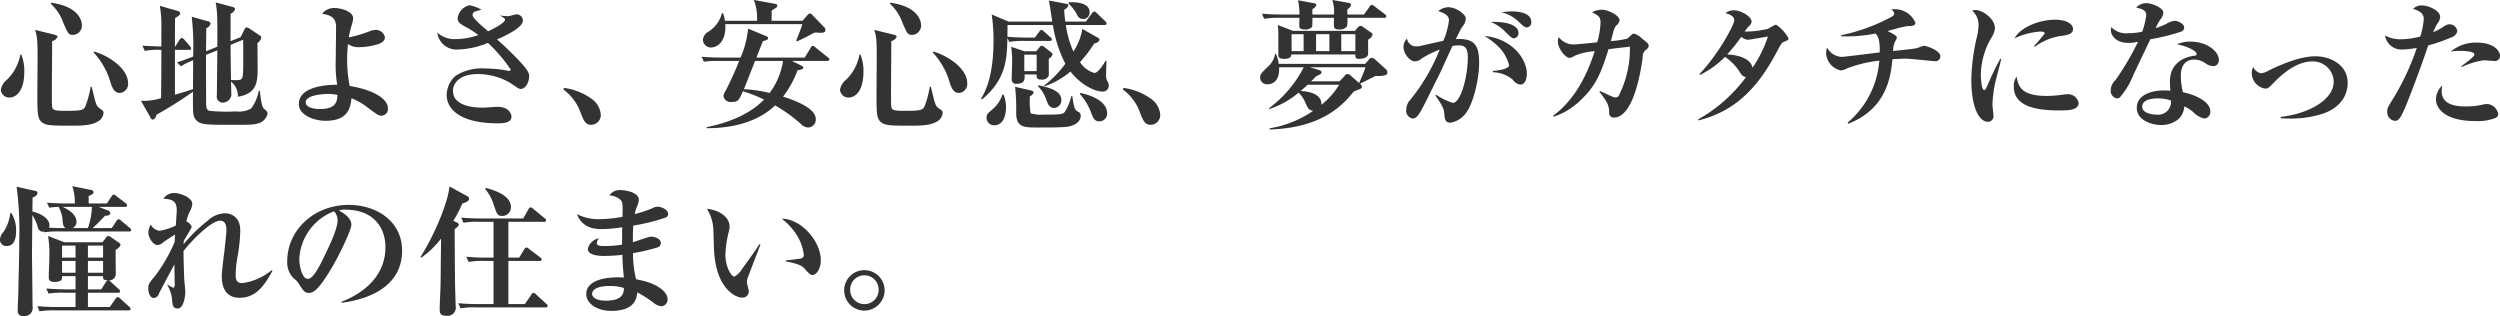 <svg height="54.22" viewBox="0 0 429 54.22" width="429" xmlns="http://www.w3.org/2000/svg"><path d="m1275.31 1146.61c0-.24 0-3.17-5.28-3.89l-.07.17a7.987 7.987 0 0 1 2.16 3.29c.82 1.85.89 2.06 1.66 2.06a1.612 1.612 0 0 0 1.53-1.63zm7.92 9.94c0-2.6-3.43-4.78-5.81-5.45l-.12.14a12.674 12.674 0 0 1 2.93 5.21c.48 1.56 1.06 1.75 1.61 1.75a1.543 1.543 0 0 0 1.39-1.65zm-4.22 5.11c0-.36-.07-.41-.63-.79-.62-.46-.64-.6-1.39-3.72h-.19a15.56 15.56 0 0 1 -.94 3.43c-.31.57-.67.69-3.48.69-.69 0-1.82 0-2.06-.36-.17-.26-.17-.55-.17-3.12 0-1.22.05-7.15.05-8.49a1.249 1.249 0 0 0 .91-.72c0-.17-.07-.27-.55-.39l-3.29-.81c.34 1.1.43 1.63.43 4.65 0 .87-.04 5.12-.04 6.08 0 3.6 0 4.53.84 5.16.67.5 1.56.55 4.84.55 1.59 0 3.44 0 4.56-.65a1.865 1.865 0 0 0 1.11-1.51zm-13.59-7.13a7.435 7.435 0 0 0 -.53-2.95l-.16.05a7.9 7.9 0 0 1 -2.26 4.27 2.9 2.9 0 0 0 -1.08 1.77 1.458 1.458 0 0 0 1.46 1.32c1.13 0 2.57-1.03 2.57-4.46zm41.76 7.18a1.214 1.214 0 0 0 -.55-.72c-.29-.29-.5-.46-.79-3.15h-.19a7.282 7.282 0 0 1 -1.32 3.05 4.535 4.535 0 0 1 -2.64.48 29.634 29.634 0 0 1 -4.47-.1c-.6-.14-.6-.72-.6-1.75 0-.98-.02-5.52-.02-6.29v-1.56l1.94-.79c0 1.23-.07 6.58-.07 7.68a1.034 1.034 0 0 0 .96 1.3 1.483 1.483 0 0 0 1.51-1.71c0-.07-.04-1.7-.04-1.89a3.12 3.12 0 0 1 1.17 2.59c3.39-.53 3.39-2.74 3.39-5.09 0-.65-.03-3.53-.03-4.13a1.538 1.538 0 0 0 .65-.88.494.494 0 0 0 -.29-.44l-1.68-1.12a1.08 1.08 0 0 0 -.55-.24.574.574 0 0 0 -.38.4l-.65 1.28-1.73.69c.02-.74.02-4.05.02-4.73a1.2 1.2 0 0 0 .77-.79c0-.21-.19-.29-.62-.41l-2.71-.72c.31 1.59.31 3.36.28 7.59l-1.94.79c.02-.84.05-3.79.05-3.96a1.206 1.206 0 0 0 .74-.79.635.635 0 0 0 -.6-.43l-2.64-.75a44.8 44.8 0 0 1 .24 6.84c-1.44.55-1.75.67-2.78.99l.69.67a11.916 11.916 0 0 1 2.09-1.03c0 1.03 0 1.41-.02 4.96-1.78.58-2.57.8-3.1.94v-7.68h2.43a.312.312 0 0 0 .36-.22.839.839 0 0 0 -.22-.43l-.98-1.13a.65.65 0 0 0 -.44-.26.534.534 0 0 0 -.36.31l-.74 1.15h-.05c0-1.08 0-4.05.03-4.89.72-.41.86-.58.86-.79 0-.27-.19-.36-.55-.46l-2.93-.84a20.132 20.132 0 0 1 .26 3.79v3.19c-.69-.02-2.69-.09-3.26-.14l.41.89a13.436 13.436 0 0 1 2.85-.17q0 4.14-.05 8.28a9.889 9.889 0 0 1 -3.45.46l1.61 2.83a.618.618 0 0 0 .43.41.944.944 0 0 0 .6-.84 69.649 69.649 0 0 0 6.29-3.96c-.03 3.69-.03 4.1.45 4.75.72.93 1.73.93 6.17.93 2.86 0 3.72 0 4.42-.21a2.268 2.268 0 0 0 1.77-1.75zm-4.2-12.65c0 1.05.05 5.28-.04 5.95-.12 1.03-.32 1.03-2.04.98-.03-.86-.08-5.08-.08-6.04zm24.82 11.66c0-1.13-1.66-2.9-6.55-3.72a23.5 23.5 0 0 1 -.43-4.56c0-1.05.07-1.89.14-2.64a3.07 3.07 0 0 0 1.8.55 12.142 12.142 0 0 0 3.07-.43c.27-.07 1.47-.38 1.47-1.27a1.578 1.578 0 0 0 -1.61-1.27 2.946 2.946 0 0 0 -1.08.26 21.806 21.806 0 0 1 -3.51 1.03 19.552 19.552 0 0 1 .46-1.99 4.6 4.6 0 0 0 .29-1.29c0-1.18-2.09-1.76-3.17-1.76a2.577 2.577 0 0 0 -2.16.99c2.4.29 2.4 1.49 2.4 2.59 0 .29-.05 4.27-.05 5.09a22 22 0 0 0 .24 4.49c-2.73 0-6.58.62-6.58 3.31 0 1.97 2.72 2.88 4.57 2.88 3.45 0 4.27-1.71 4.46-3.87a10.79 10.79 0 0 1 2.62 1.47c1.7 1.27 2.01 1.53 2.56 1.53a1.164 1.164 0 0 0 1.06-1.39zm-8.64-2.18c-.05 1.27-.36 2.42-3 2.42-1.15 0-2.45-.29-2.45-1.15 0-1.37 3.53-1.44 3.82-1.44a7.822 7.822 0 0 1 1.63.17zm32.9-3.27a1.4 1.4 0 0 0 -.21-.69c-.43-.94-2.69-3.12-3.91-4.3-.2-.19-1.18-1.08-1.4-1.27 1.13-.5 4.44-1.94 4.44-3.24a1.084 1.084 0 0 0 -1.08-1.06c-.21 0-1.24.32-1.46.32a12.336 12.336 0 0 1 -1.32-.12l-.02.04c.74.41.81.53.81.68 0 .43-1.39 1.29-2.9 1.99-1.54-1.32-2.67-2.31-2.67-2.83a.637.637 0 0 1 .36-.53c.15-.1.99-.27 1.16-.34a6.313 6.313 0 0 0 -2.04-.77 2.613 2.613 0 0 0 -2.04 2.24c0 .55.24.86 1.22 1.39a15.13 15.13 0 0 1 2.33 1.49 11.971 11.971 0 0 1 -3.94.69 4.314 4.314 0 0 1 -3.1-1.13 3.316 3.316 0 0 0 3.63 2.91 14.358 14.358 0 0 0 5.06-1.13 26.966 26.966 0 0 1 3.92 4.58.29.29 0 0 1 -.34.22.836.836 0 0 1 -.29-.05 20.721 20.721 0 0 0 -3.81-.36 8.36 8.36 0 0 0 -5.02 1.25 4.46 4.46 0 0 0 -1.54 3.34c0 1.68 1.32 4.82 8.81 4.82.7 0 2.31 0 2.31-1.15 0-.24-.24-1.68-2.43-1.68-.33 0-2.04.14-2.42.14-.91 0-5.19 0-5.19-2.9 0-1.06.87-2.86 4.25-2.86a10.967 10.967 0 0 1 5.57 1.51c1.37.94 1.51 1.04 1.85 1.04.72 0 1.41-1.06 1.41-2.24zm12.29 6.72a3.655 3.655 0 0 0 -1.58-2.78 10.32 10.32 0 0 0 -4.73-1.87l-.12.26a8.368 8.368 0 0 1 2.95 3.96c.55 1.39.82 2.11 1.85 2.11a1.671 1.671 0 0 0 1.63-1.68zm38.55-14.61a.691.691 0 0 0 -.29-.53l-1.99-2.06a.5.5 0 0 0 -.39-.22.4.4 0 0 0 -.33.17l-.94 1.08h-5.3c0-.77.02-1.03 0-1.75.24-.17.64-.41.72-.46a.489.489 0 0 0 .26-.41c0-.09-.05-.21-.38-.29l-3.65-.67a8.68 8.68 0 0 1 .55 3.58h-5.5a6.342 6.342 0 0 0 -.33-1.3h-.2a5.3 5.3 0 0 1 -2.32 3.17 1.763 1.763 0 0 0 -.94 1.37 1.376 1.376 0 0 0 1.39 1.34c.89 0 2.64-.79 2.45-4.01h13.23c-.2.63-.51 1.49-1.06 2.81l.14.15c.89-.41 1.78-.84 2.64-1.32a1.2 1.2 0 0 1 .58-.2c.12 0 .65.05.79.05.36 0 .87 0 .87-.5zm.67 5.06a.515.515 0 0 0 -.27-.36l-2.13-1.7a.87.87 0 0 0 -.46-.27.43.43 0 0 0 -.33.32l-1.04 1.7h-8.28c.36-.96.99-2.54 1.11-2.83.77-.17.89-.31.89-.51a.46.46 0 0 0 -.39-.36l-3.05-1.27a16.1 16.1 0 0 1 -1.29 4.97h-3.27c-1.15 0-2.28-.05-3.41-.14l.39.86a14.607 14.607 0 0 1 2.59-.14h3.46a56.679 56.679 0 0 1 -2.36 5.18 1.593 1.593 0 0 0 -.33.86 1.246 1.246 0 0 0 1.46.99c1.06 0 1.2-.29 1.88-1.83a24.653 24.653 0 0 1 3.62 1.42c-1.46 1.56-4.56 3.7-9.84 4.73v.19c4.66.02 8.93-1.2 11.74-3.91a26.484 26.484 0 0 1 4.46 3.21 1.782 1.782 0 0 0 1.2.58 1.356 1.356 0 0 0 1.32-1.42c0-1.87-3.36-3.16-5.62-3.88a16.57 16.57 0 0 0 2.48-4.52c.62-.09 1-.19 1-.45a.4.4 0 0 0 -.26-.31l-1.68-.84h6.02a.318.318 0 0 0 .39-.27zm-7.95.27a12.267 12.267 0 0 1 -2.3 5.49 24.1 24.1 0 0 0 -4.42-.65c.34-.79.48-1.2 1.92-4.84zm23.69-6.1c0-.24 0-3.17-5.28-3.89l-.07.17a7.987 7.987 0 0 1 2.16 3.29c.82 1.85.89 2.06 1.66 2.06a1.612 1.612 0 0 0 1.53-1.63zm7.92 9.94c0-2.6-3.43-4.78-5.81-5.45l-.12.14a12.674 12.674 0 0 1 2.93 5.21c.48 1.56 1.06 1.75 1.61 1.75a1.543 1.543 0 0 0 1.39-1.65zm-4.22 5.11c0-.36-.07-.41-.63-.79-.62-.46-.64-.6-1.39-3.72h-.19a15.56 15.56 0 0 1 -.94 3.43c-.31.57-.67.69-3.48.69-.69 0-1.82 0-2.06-.36-.17-.26-.17-.55-.17-3.12 0-1.22.05-7.15.05-8.49a1.249 1.249 0 0 0 .91-.72c0-.17-.07-.27-.55-.39l-3.29-.81c.34 1.1.43 1.63.43 4.65 0 .87-.04 5.12-.04 6.08 0 3.6 0 4.53.84 5.16.67.5 1.56.55 4.84.55 1.59 0 3.44 0 4.56-.65a1.865 1.865 0 0 0 1.11-1.51zm-13.59-7.13a7.435 7.435 0 0 0 -.53-2.95l-.16.05a7.9 7.9 0 0 1 -2.26 4.27 2.9 2.9 0 0 0 -1.08 1.77 1.458 1.458 0 0 0 1.46 1.32c1.13 0 2.57-1.03 2.57-4.46zm32.45-2.93a.53.53 0 0 0 -.29-.41l-1.17-.91a.794.794 0 0 0 -.39-.19.53.53 0 0 0 -.4.29l-.56.67h-2.01l-2.28-.77a17.311 17.311 0 0 1 .16 2.71c0 .39-.07 2.31-.07 2.74a.764.764 0 0 0 .94.89c1.39 0 1.32-.99 1.25-1.59h2.09c-.03.68.16.87.74.87a1.238 1.238 0 0 0 1.34-.67c.03-.12-.02-2.45 0-2.91a1.227 1.227 0 0 0 .65-.72zm9.65 5.33a1.555 1.555 0 0 0 -.31-.86 2.265 2.265 0 0 1 -.15-1.06c0-.36.03-1.73.08-2.28l-.2-.02c-.16.33-1.22 2.06-1.89 2.06a4.335 4.335 0 0 1 -2.47-1.85 24.758 24.758 0 0 0 2.47-3.24.991.991 0 0 0 .89-.6.545.545 0 0 0 -.39-.41l-2.57-1.46a9.986 9.986 0 0 1 -1.53 3.89 16.683 16.683 0 0 1 -1.3-4.56h6.63a.3.3 0 0 0 .36-.27.569.569 0 0 0 -.24-.38l-1.47-1.42a.709.709 0 0 0 -.43-.24.561.561 0 0 0 -.36.29l-1.06 1.44h-3.52c-.1-.69-.15-1.2-.2-2.04a1.184 1.184 0 0 0 .72-.74c0-.22-.14-.24-.4-.29l-2.96-.55c.15.5.51 3.05.6 3.62h-7.49l-2.9-1.22a31.272 31.272 0 0 1 .31 4.51c0 2.76-.29 6.98-2.13 9.91l.14.17c4.18-3.48 4.3-7.01 4.37-10.58l.31.69a14.466 14.466 0 0 1 2.59-.17h4.37c.17 0 .36-.02.36-.24a.511.511 0 0 0 -.24-.38l-1.13-1.01a.785.785 0 0 0 -.45-.26.614.614 0 0 0 -.34.31l-.77 1.01h-1.36c-.15 0-1.9 0-3.34-.15.02-.55.02-1.75.02-2.01h7.78a22.364 22.364 0 0 0 2.14 6.65 18.319 18.319 0 0 1 -3.63 3.74l.1.12a13.965 13.965 0 0 0 4.41-2.52c2.24 2.81 4.71 3.43 5.4 3.43a1.029 1.029 0 0 0 1.18-1.03zm-12.38-2.47h-2.12v-2.83h2.12zm9.09-10.15c0-1.35-1.8-1.78-3.6-1.66l-.02.19a8.486 8.486 0 0 1 1.44 1.87 1.114 1.114 0 0 0 2.18-.4zm3 17.37c0-1.7-1.94-2.95-4.63-3.48l-.05.19a9.457 9.457 0 0 1 1.9 3.1c.38 1.01.6 1.58 1.46 1.58a1.316 1.316 0 0 0 1.32-1.39zm-7.85-2.28c0-1.68-2.47-2.21-3.93-2.52l-.07.17a6.135 6.135 0 0 1 1.44 2.38c.28.76.52 1.34 1.32 1.34a1.317 1.317 0 0 0 1.24-1.37zm3.32 2.69a.606.606 0 0 0 -.29-.58c-.7-.38-.82-.45-1.15-2.76h-.17a8.812 8.812 0 0 1 -1.03 2.55c-.36.55-.51.62-3.77.62a5.8 5.8 0 0 1 -2.19-.24 13.378 13.378 0 0 1 -.12-2.93.93.93 0 0 0 .63-.62c0-.24-.22-.31-.53-.38l-2.64-.6a37.381 37.381 0 0 1 .19 4.56c.03 2.25 1.2 2.42 3.29 2.42 2.81 0 3.98 0 5.18-.1 1.06-.07 2.6-.62 2.6-1.94zm-12.82-1.39a5.842 5.842 0 0 0 -.41-2.21h-.22a5.4 5.4 0 0 1 -1.72 2.54c-.75.65-.99.84-.99 1.44a1.281 1.281 0 0 0 1.3 1.28c1.94 0 2.04-2.5 2.04-3.05zm26.47 1.29a3.655 3.655 0 0 0 -1.58-2.78 10.32 10.32 0 0 0 -4.73-1.87l-.12.26a8.368 8.368 0 0 1 2.95 3.96c.55 1.39.82 2.11 1.85 2.11a1.671 1.671 0 0 0 1.63-1.68zm36.43-13.77a.471.471 0 0 0 -.26-.39l-1.27-.88a1.032 1.032 0 0 0 -.58-.27.894.894 0 0 0 -.48.36l-.43.51h-10.61l-2.64-1.01a9.994 9.994 0 0 1 .1 1.1c.02.58 0 3.34 0 3.99 0 .31 0 .72 1.03.72 1.1 0 1.17-.46 1.22-.75h10.97c-.02.53.05.75.67.75.56 0 1.52-.2 1.52-.87v-2.45a1.338 1.338 0 0 0 .76-.81zm-7.41 2.81h-2.28v-2.91h2.28zm4.46 0h-2.42v-2.91h2.42zm-8.88 0h-2.06v-2.91h2.06zm14.38 3.62a.829.829 0 0 0 -.29-.55l-1.9-1.71a1.077 1.077 0 0 0 -.5-.21.581.581 0 0 0 -.48.29l-.65.74h-14.83a5.126 5.126 0 0 0 -.51-1.73h-.12a3.6 3.6 0 0 1 -1.2 2.19c-1.24 1.2-1.36 1.29-1.36 1.92a1.166 1.166 0 0 0 1.29 1.12c.27 0 2.09-.02 1.97-2.92h4.23a20.523 20.523 0 0 1 -5.98 7.05l.05.12a14.944 14.944 0 0 0 5.04-2.81 5.3 5.3 0 0 1 1.17 1.73c.46 1.08.65 1.3 1.35 1.37a18.335 18.335 0 0 1 -7.49 3.02v.2c8.81-.27 12.41-3.99 14.45-6.53 1.27-.48 1.39-.53 1.39-.79a.79.79 0 0 0 -.38-.56l.04.03c.17-.07 2.09-1.06 2.72-1.35a4.691 4.691 0 0 0 1.65-.12.49.49 0 0 0 .34-.5zm-3.77-.86a13.577 13.577 0 0 1 -.5 1.36c-.46 1.04-.51 1.16-.58 1.35l-1.56-1.37a.592.592 0 0 0 -.96.19l-.86.89h-4.88a8.28 8.28 0 0 0 .82-.84c.82-.38.98-.46.98-.72a.444.444 0 0 0 -.38-.36l-1.61-.5zm-4.51 3a12.378 12.378 0 0 1 -3.07 3.45c.14-.84-.46-2.25-3.56-2.37.34-.27.82-.7 1.23-1.08zm8.09-11.74a.465.465 0 0 0 -.24-.36l-1.8-1.37a.96.96 0 0 0 -.44-.24.56.56 0 0 0 -.38.31l-.98 1.35h-2.84c0-.12-.02-.77 0-.91a1.05 1.05 0 0 0 .63-.77.429.429 0 0 0 -.41-.32l-2.81-.5a6.47 6.47 0 0 1 .29 2.5h-3.7v-.94a1.305 1.305 0 0 0 .68-.65.462.462 0 0 0 -.48-.36l-2.67-.5a10.537 10.537 0 0 1 .24 2.45h-3.02c-.27 0-1.95 0-3.41-.15l.38.89a14.466 14.466 0 0 1 2.59-.17h3.46c0 .2-.02 1.13-.02 1.32 0 .32 0 .68.98.68a1.484 1.484 0 0 0 1.23-.46 15.015 15.015 0 0 0 .04-1.54h3.7c0 .17-.02 1.01-.02 1.2 0 .65.24.8.91.8a1.55 1.55 0 0 0 1.34-.53 5.224 5.224 0 0 0 .07-1.47h6.29a.316.316 0 0 0 .39-.26zm24.88.98c0-1.82-2.83-1.82-3.33-1.82a12.741 12.741 0 0 0 -1.78.14 6.489 6.489 0 0 1 2.83 1.52c.94.91 1.16 1.08 1.54 1.08a.848.848 0 0 0 .74-.92zm-2.2 1.88c0-1.47-2.43-2.02-4.76-1.88a6.966 6.966 0 0 1 2.55 1.73c.91.89 1.13 1.06 1.39 1.06a.853.853 0 0 0 .82-.91zm1.44 7c0-2.59-2.6-6.07-7.28-6.48a11.77 11.77 0 0 1 2.57 2 6.914 6.914 0 0 1 1.66 3.02c0 .38-.75.79-2.79.98l.03.22a5.381 5.381 0 0 1 3.43 1.32 1.769 1.769 0 0 0 1.27.79c.99 0 1.11-1.44 1.11-1.85zm-8.19-1.8c0-2.83-.55-4.36-4.01-4.15.44-.86.84-1.7 1.13-2.13a2.19 2.19 0 0 0 .58-1.35.856.856 0 0 0 -.22-.6 3.984 3.984 0 0 0 -2.69-1.39 2.851 2.851 0 0 0 -1.8.65c1.49.55 1.83.93 1.83 1.65a13.142 13.142 0 0 1 -.96 3.46c-.82.17-3.12.7-3.96.89a3.808 3.808 0 0 1 -.75.07 1.567 1.567 0 0 1 -1.53-1.34 2.054 2.054 0 0 0 -.6 1.39c0 1.2 1.05 2.52 1.99 2.52a1.851 1.851 0 0 0 1.15-.51 17.917 17.917 0 0 1 3.07-1.51 32.678 32.678 0 0 1 -5.01 8.57 2.532 2.532 0 0 0 -.72 1.68 1.351 1.351 0 0 0 1.1 1.58c.72 0 1.2-.84 2.21-2.83.31-.62 1.97-3.96 2.3-4.61.39-.76 2.07-4.53 2.31-5.01a5.423 5.423 0 0 1 1.08-.1c.98 0 1.56.36 1.56 2.02 0 3.36-1.23 7.85-2.59 7.85a12.058 12.058 0 0 1 -2.86-1.4l-.12.12c1.46 2.09 1.49 2.48 1.54 3.29.07.89.26 1.39 1 1.39a4.051 4.051 0 0 0 2.55-1.46c1.39-1.58 2.42-6.07 2.42-8.74zm29.09-3c0-.33-.12-.43-1.13-1.24a3.109 3.109 0 0 0 -1.37-.84.531.531 0 0 0 -.33.09c-.12.1-.7.67-.87.77a16.926 16.926 0 0 1 -2.78.41c.07-.22.34-1.3.41-1.54a2.742 2.742 0 0 1 .48-1.1 1.412 1.412 0 0 0 .6-.94c0-.81-1.99-1.8-3-1.8a3.724 3.724 0 0 0 -1.73.43c1.1.58 1.46.77 1.46 1.76a13.273 13.273 0 0 1 -.57 3.4c-.63.08-3.55.36-3.96.36a3.111 3.111 0 0 1 -2.62-1.24 1.526 1.526 0 0 0 -.17.74c0 1.2 1.3 2.81 1.99 2.81a1.872 1.872 0 0 0 .89-.36 10.8 10.8 0 0 1 3.44-.79c-1.37 4.32-3.53 8.42-7.16 11.11l.1.14a12.014 12.014 0 0 0 4.78-2.97c2.47-2.38 3.36-4.44 4.65-8.62 1.92-.24 2.14-.26 3.67-.43a17.811 17.811 0 0 1 -1.87 8.33.61.61 0 0 1 -.62.38 1.031 1.031 0 0 1 -.43-.1c-.32-.12-1.85-.84-2.21-1l-.1.14c1.51 1.92 1.59 2.3 1.68 3.46a.789.789 0 0 0 .79.96c3.51 0 4.73-8.64 4.95-10.3a1.582 1.582 0 0 1 .6-1.37.791.791 0 0 0 .43-.65zm24-1.29a6.7 6.7 0 0 0 -2.16-2.35 8.324 8.324 0 0 0 -1.34.72 17.052 17.052 0 0 1 -4.01.48 4.2 4.2 0 0 1 .65-.87 1.128 1.128 0 0 0 .52-.86c0-.84-1.82-1.92-3-1.92a2.3 2.3 0 0 0 -1.48.48c.62.19 1.51.5 1.51 1.22 0 .84-2.88 6.05-5.98 9.24l.1.15a15.932 15.932 0 0 0 4.29-3.1 8.911 8.911 0 0 1 2.57 2.66 1.616 1.616 0 0 0 1.01.84 25.967 25.967 0 0 1 -8.19 7.23l.08.17c6.38-1.61 10.15-5.69 13.27-11.48.98-1.84.98-1.84 1.51-2.06s.65-.26.65-.55zm-3.53-.31a21.128 21.128 0 0 1 -2.64 5.35c-.41-1.87-3.21-2.23-4.37-2.26a29.716 29.716 0 0 0 2.43-3.02 2.263 2.263 0 0 0 1.13.5c.19 0 3.09-.5 3.45-.57zm29.59 3.38c0-.91-2.23-1.78-2.88-1.78-.16 0-.91.34-1.1.39-.41.12-3.41.43-4.13.5a3.891 3.891 0 0 1 .31-1.58 3.2 3.2 0 0 0 .34-.7c0-.36-.89-.79-1.63-1.15.31-.07.67-.17 1.27-.34a16.828 16.828 0 0 1 2.18-.5c.87-.02 1.35-.05 1.35-.6a3.823 3.823 0 0 0 -3.43-2.3c-.27 0-.46.02-.75.04a.979.979 0 0 1 .55.7.63.63 0 0 1 -.4.53 31.042 31.042 0 0 1 -8.72 3.19l.03.19a25.427 25.427 0 0 0 5.9-.48c.36.46.75.94.7 3.24-3.46.43-6.15.77-6.53.77a3 3 0 0 1 -2.52-1.61 3.754 3.754 0 0 0 -.15 1.06 3.2 3.2 0 0 0 2.52 2.88 3.343 3.343 0 0 0 1.06-.34 21.2 21.2 0 0 1 5.55-1.34 15.455 15.455 0 0 1 -5.45 10.65l.12.17c6.74-2.59 7.32-8.4 7.58-11.06 1.3-.1 2.16-.1 2.31-.1.79 0 4.68.43 4.99.43a.835.835 0 0 0 .93-.86zm22.76-4.63c0-1.2-1.76-1.63-3-1.63-2.74 0-5.98 1.24-7.04 3.21a12.02 12.02 0 0 1 4.42-1.17c.22 0 .77 0 .77.31a26.8 26.8 0 0 1 -1.85 2.18l.14.12a9.851 9.851 0 0 1 4.73-1.89c1.13-.17 1.83-.41 1.83-1.13zm.96 12.65a1.845 1.845 0 0 0 -1.95-1.49c-.09 0-.36.02-.62.05a18.881 18.881 0 0 1 -2.93.24c-4.27 0-4.85-1.59-5.14-3.32a2.708 2.708 0 0 0 -.48 1.73c0 2.95 2.86 4.08 7.71 4.08 1.51 0 3.41 0 3.41-1.29zm-13.28-7.52-.16-.04a40.7 40.7 0 0 0 -2.02 4.15c-.53 1.15-.53 1.2-.75 1.2-.48 0-.57-2.23-.57-2.64a12.81 12.81 0 0 1 1.92-6.51 3.263 3.263 0 0 0 .5-1.51c0-1.49-2.04-3.07-3.33-3.07a1.732 1.732 0 0 0 -.58.1 3.25 3.25 0 0 1 1.1 2.47 11.321 11.321 0 0 1 -.21 1.75 34.144 34.144 0 0 0 -1.03 7.61c0 4.94 1.39 7.25 2.85 7.25a.956.956 0 0 0 .94-1.16c0-.26-.17-1.56-.17-1.84a22.645 22.645 0 0 1 .43-3.48c.12-.63.94-3.58 1.08-4.28zm31.4-5.4c0-.74-1.18-1.17-1.66-1.17a3.588 3.588 0 0 0 -1.44.55 17.685 17.685 0 0 1 -1.8.72 8.486 8.486 0 0 1 .82-1.51 1.986 1.986 0 0 0 .5-1.15c0-.84-1.94-1.64-2.93-1.64a2.313 2.313 0 0 0 -1.73.77c1.52.29 1.73.79 1.73 1.27a13.636 13.636 0 0 1 -.69 2.86 11.4 11.4 0 0 1 -2.41.26 3.5 3.5 0 0 1 -2.9-1.05 2.024 2.024 0 0 0 -.07.55c0 .72.67 2.16 3.07 2.16a6.61 6.61 0 0 0 1.59-.19 47.651 47.651 0 0 1 -3.89 6.6 2.381 2.381 0 0 0 -.8 1.68 1.321 1.321 0 0 0 1.08 1.44.874.874 0 0 0 .48-.17 13.026 13.026 0 0 0 2.24-3.67c.72-1.56 2.81-5.91 3-6.31a35.743 35.743 0 0 0 5.25-1.3.756.756 0 0 0 .56-.7zm5.95 5.52c0-1.34-1.9-3.12-4.92-3.12a5.457 5.457 0 0 0 -2.28.46c2.21.43 3.38 1.27 3.38 1.63 0 .27-.19.31-.41.34-.19.02-4.17.38-4.17 4.41 0 .56.02.82.07 1.59a9.279 9.279 0 0 0 -1.03-.05c-2.64 0-4.73.98-4.73 3s2.38 2.93 4.18 2.93a4.622 4.622 0 0 0 2.85-.91 3.093 3.093 0 0 0 1.11-2.28 5.988 5.988 0 0 1 1.63 1.05 3.816 3.816 0 0 0 1.82 1.03 1.134 1.134 0 0 0 1.03-1.24c0-1.8-3-2.96-4.7-3.27a12.009 12.009 0 0 1 -.36-2.76c0-.57 0-2.85 2.33-2.85a3.388 3.388 0 0 1 1.94.67 2.35 2.35 0 0 0 1.27.45.951.951 0 0 0 .68-.24 1.154 1.154 0 0 0 .31-.84zm-8.23 6.99a2.193 2.193 0 0 1 -2.43 2.42c-.07 0-2.49 0-2.49-1.37 0-1.34 2.06-1.41 2.56-1.41a6.474 6.474 0 0 1 2.36.36zm18.84 3.05c.33.02.69.04 1.22.04a18.188 18.188 0 0 0 6.17-.88c3.57-1.32 4.1-3.89 4.1-5.21 0-3.19-3.02-4.59-5.52-4.59-1.97 0-4.49.72-8.06 2.45a3.013 3.013 0 0 1 -1.3.46 1.912 1.912 0 0 1 -1.34-1.08 2.636 2.636 0 0 0 -.24 1.15 2.735 2.735 0 0 0 2.32 2.57c.46 0 .7-.24 1.4-.96 3.36-3.51 5.76-3.7 6.55-3.7a3.547 3.547 0 0 1 3.79 3.46c0 3.21-4.49 5.54-9.09 6.05zm37.63-10.76c0-.67-.91-2.23-3.94-2.23a6.7 6.7 0 0 0 -4.53 1.56 7.561 7.561 0 0 1 1.68-.14c.21 0 2.4 0 2.4.62 0 .39-1.61 1.54-2.26 2.02l.07.14a13.04 13.04 0 0 1 3.82-1.17c.24 0 1.49.12 1.75.12a.869.869 0 0 0 1.01-.92zm-.31 9.99a2.078 2.078 0 0 0 -1.85-1.68 3.558 3.558 0 0 0 -.89.12 11.98 11.98 0 0 1 -2.71.29c-1.18 0-4.25 0-4.25-2.62a4.159 4.159 0 0 1 .12-.98 3.309 3.309 0 0 0 -1.1 2.44c0 1.06.96 3.68 6.84 3.68a8.538 8.538 0 0 0 3.36-.53.772.772 0 0 0 .48-.72zm-7.01-14.16a1.352 1.352 0 0 0 -1.32-1.2c-.41 0-.53.07-1.51.69a6.633 6.633 0 0 1 -1.32.65 10.116 10.116 0 0 1 .76-1.51 1.91 1.91 0 0 0 .44-1.08c0-1.13-2.04-1.99-3.15-1.99a2.022 2.022 0 0 0 -1.51.6c.82.21 1.85.67 1.85 1.7a12.894 12.894 0 0 1 -.6 3.03 13.214 13.214 0 0 1 -3.29.48 5.551 5.551 0 0 1 -2.76-.65 2.859 2.859 0 0 0 3.09 2.4 15.1 15.1 0 0 0 2.36-.27 42.641 42.641 0 0 1 -4.23 8.98c-.77 1.25-.84 1.39-.84 1.94a1.475 1.475 0 0 0 1.3 1.59c.41 0 .74-.03 1.49-1.63.57-1.2 2.54-6.29 4.25-11.31a26.98 26.98 0 0 0 3.86-1.34 1.531 1.531 0 0 0 1.13-1.08zm-399.27 47.65a.5.5 0 0 0 -.24-.39l-1.53-1.39a.811.811 0 0 0 -.43-.26.53.53 0 0 0 -.39.31l-.98 1.39h-3.75v-2.45h5.16a.3.3 0 0 0 .36-.26.487.487 0 0 0 -.24-.36l-1.39-1.27a.765.765 0 0 0 -.36-.24 1.114 1.114 0 0 0 1.25-1.08c0-.6-.05-3.51-.02-4.18a1.406 1.406 0 0 0 .84-.84.548.548 0 0 0 -.32-.38l-1.29-.89a.983.983 0 0 0 -.51-.24.6.6 0 0 0 -.4.31l-.58.77h-6.55l-2.79-1.08a18.974 18.974 0 0 1 .22 3.5c0 .99-.1 2.59-.1 3.58 0 .33 0 .81.99.81 1.37 0 1.32-.6 1.29-1h2.31v2.28h-1.61c-.26 0-1.97-.03-3.41-.15l.39.87a14.046 14.046 0 0 1 2.59-.15h2.04v2.45h-3.15c-.26 0-1.96 0-3.4-.14l.38.88a14.788 14.788 0 0 1 2.59-.16h12.65c.17 0 .38-.03.38-.24zm-4.72-6.22h-2.6v-2.02h2.6zm0-2.59h-2.6v-2.07h2.6zm-4.73 0h-2.31v-2.07h2.31zm0 2.59h-2.31v-2.02h2.31zm5.52 1.3a.754.754 0 0 0 -.29.28l-.82 1.28h-2.28v-2.28h2.6c-.03.48-.03.67.79.72zm4.03-8.64a.493.493 0 0 0 -.24-.36l-1.49-1.23a.719.719 0 0 0 -.43-.26.546.546 0 0 0 -.36.31l-.82 1.22h-3.28a29.849 29.849 0 0 0 2.13-2.11c.43-.02.89-.05.89-.48a.484.484 0 0 0 -.38-.43l-1.59-.62h4.51a.3.3 0 0 0 .36-.27.49.49 0 0 0 -.24-.36l-1.6-1.22a1.044 1.044 0 0 0 -.46-.27.63.63 0 0 0 -.36.32l-.82 1.22h-3.12v-1.27c.75-.36.84-.43.84-.67a.453.453 0 0 0 -.48-.39l-3.16-.65a8.817 8.817 0 0 1 .43 2.98h-1.37c-.26 0-1.97-.02-3.41-.14l.39.86a14.448 14.448 0 0 1 1.6-.14 5.208 5.208 0 0 1 .68 2.28c.09.84.12 1.12.55 1.36h-.6c-.24 0-1.78-.04-2.26-.07a1.167 1.167 0 0 0 .07-.41c0-.91-1-1.92-2.93-2.35 0-.19.03-2.3.03-2.42a1.088 1.088 0 0 0 .86-.77.464.464 0 0 0 -.48-.38l-3.12-.7a57.139 57.139 0 0 1 .46 8.93c0 3.02-.15 7.8-.17 9.41-.02.81-.1 2.08-.1 2.88a.856.856 0 0 0 1.06.96 1.363 1.363 0 0 0 1.49-1.59c0-.43-.1-8.71-.1-8.93 0-.24.05-5.71.07-6.79a7.9 7.9 0 0 1 .94 2.11.9.9 0 0 0 1.08.72l.05.12a15.668 15.668 0 0 1 2.62-.14h11.9a.294.294 0 0 0 .36-.26zm-6.74-3.96a12.071 12.071 0 0 1 -.68 3.64h-2.64a1.189 1.189 0 0 0 .68-1.03c0-1.46-1.64-2.25-2.38-2.61zm-13.01 4.12a5.4 5.4 0 0 0 -.84-3.09l-.17.07a7.056 7.056 0 0 1 -1.18 3.24 2.025 2.025 0 0 0 -.57 1.18 1.082 1.082 0 0 0 1.12 1.2c1.44 0 1.64-1.47 1.64-2.6zm43.99 6.87-.14-.12a9.934 9.934 0 0 1 -5.02 2.21c-1.15 0-1.15-.84-1.15-1.49a18.015 18.015 0 0 1 .29-2.88 28.129 28.129 0 0 0 .5-4.63c0-2.48-1.7-2.98-2.66-2.98a4.536 4.536 0 0 0 -2.96 1.3 25.744 25.744 0 0 0 -4.1 4c0-.26.02-.33.02-.55.2-.38 1.37-2.25 1.37-2.42a1.734 1.734 0 0 0 -.91-.94 6.547 6.547 0 0 1 .6-1.73 3.156 3.156 0 0 0 .41-1.32c0-.88-1.78-1.82-3.15-1.82a2.2 2.2 0 0 0 -1.8.96c1.35.14 2.28.26 2.28 1.99 0 .39-.14 2.23-.16 2.64a10.59 10.59 0 0 1 -2.79.89 1.879 1.879 0 0 1 -1.49-1.06 2.619 2.619 0 0 0 -.43 1.35c0 1.01.89 2.16 1.56 2.16a1.5 1.5 0 0 0 .94-.43 22.357 22.357 0 0 1 2.09-1.37c-.05.77-.08.93-.08 1.27a27.138 27.138 0 0 1 -3.29 5.74c-1.1 1.34-1.24 1.48-1.24 2.23 0 .67.28 1.65.96 1.65a1.06 1.06 0 0 0 .91-.84c.05-.09 2.37-4.53 2.62-4.92 0 .46.04 2.67.04 3.17a1 1 0 0 1 -.17.84 3.659 3.659 0 0 1 -1.03-.55l-.07.05a6.1 6.1 0 0 1 .86 2.93c.1 1.05.56 1.12.92 1.12 1.17 0 1.32-2.56 1.32-2.78 0-.34-.17-2.02-.19-2.4-.05-1.37-.12-3.36-.12-4.68 1.27-1.66 4.7-5.21 6.28-5.21 1.08 0 1.08 1.2 1.08 1.63 0 .56-.19 2.21-.38 3.89-.22 1.68-.41 3.36-.41 3.99 0 .74 0 3.72 3.07 3.72 3 0 4.4-2.45 5.62-4.61zm22.25-3.48c0-5.14-4.51-7.85-9.15-7.85-6 0-10.56 4.37-10.56 9.67a3.855 3.855 0 0 0 1.08 2.91 3.172 3.172 0 0 1 .94 1c.74 1.16.96 1.52 1.73 1.52.84 0 1.75-.8 3.6-3.82 1.56-2.54 3.65-6.98 3.65-7.85 0-.31 0-1.34-2.14-2.47a2.94 2.94 0 0 1 1.15-.14c4.66 0 6.84 2.95 6.84 6.43 0 5.18-4.03 8.01-7.56 9.38l.05.17c1.92-.26 10.37-1.46 10.37-8.95zm-11.07-5.19c0 1.42-1.39 4.32-1.96 5.5-.99 2.09-2.17 4.54-3.15 4.54-1.01 0-1.46-2.36-1.46-3.34a9.2 9.2 0 0 1 5.97-8.26 2.311 2.311 0 0 1 .6 1.56zm29.74-2.32c0-1.92-2.71-2.84-4.3-3.25l-.14.15a7.891 7.891 0 0 1 1.54 2.88c.5 1.46.62 1.78 1.41 1.78a1.485 1.485 0 0 0 1.49-1.56zm6.31 16.99a.464.464 0 0 0 -.24-.36l-1.75-1.61a.7.7 0 0 0 -.46-.26.493.493 0 0 0 -.36.31l-1.1 1.61h-2.83v-7.4h5.33a.3.3 0 0 0 .38-.26.523.523 0 0 0 -.26-.36l-1.9-1.44a.992.992 0 0 0 -.46-.26.552.552 0 0 0 -.36.31l-.88 1.44h-1.85v-6.15h6.09a.312.312 0 0 0 .39-.26.576.576 0 0 0 -.27-.36l-1.96-1.61a1.032 1.032 0 0 0 -.44-.26.57.57 0 0 0 -.38.36l-.89 1.56h-7.22c-1.13 0-2.28-.05-3.41-.15l.38.89a12.311 12.311 0 0 1 2.6-.17h2.56v6.15h-1.24c-1.16 0-2.28-.05-3.44-.15l.41.89a11.772 11.772 0 0 1 2.59-.17h1.68v7.4h-2.61c-1.15 0-2.31-.05-3.43-.15l.38.89a12.254 12.254 0 0 1 2.62-.17h11.97a.286.286 0 0 0 .36-.26zm-13.49-18.41a.521.521 0 0 0 -.33-.43l-3.03-1.66c-.24 2.62-2.4 8.02-4.97 12.1l.15.12a16.065 16.065 0 0 0 3.38-3.27c-.07 5.38-.05 5.67-.09 7.78 0 .6-.15 3.55-.15 4.22 0 .7 0 1.25 1.18 1.25a1.4 1.4 0 0 0 1.56-1.65c0-.27-.1-3.17-.1-3.77-.02-.75-.07-8.35-.07-9.43a4.233 4.233 0 0 0 .51-.44.539.539 0 0 0 .21-.36.522.522 0 0 0 -.33-.36l-.61-.28a24.924 24.924 0 0 0 1.54-2.98c.6-.19 1.15-.36 1.15-.84zm34.16 2.64c0-.72-1.06-1.25-1.88-1.25a1.622 1.622 0 0 0 -.72.22 22.91 22.91 0 0 1 -3.12 1.05 5.8 5.8 0 0 1 .32-1.17 4.254 4.254 0 0 0 .38-1.25c0-1.44-2.59-1.7-3.14-1.7a2.166 2.166 0 0 0 -1.92.91 3.177 3.177 0 0 1 1.87.72c.43.43.43.72.38 2.95a22.76 22.76 0 0 1 -4.03.41 7.967 7.967 0 0 1 -3.79-.87c1 2.57 3.29 2.57 4.46 2.57a24.582 24.582 0 0 0 3.31-.31c-.02 1.25-.02 1.44-.02 2.98a18.585 18.585 0 0 1 -2.93.24c-.72 0-1.41 0-1.41-.53a1.463 1.463 0 0 1 .38-.79 2.37 2.37 0 0 0 -1.92 1.8c0 1.2 2.23 1.22 2.81 1.22a27.351 27.351 0 0 0 3.12-.19c0 .74.09 2.33.26 3.89-3.6-.2-6.46.64-6.46 2.85 0 1.63 1.9 2.88 4.28 2.88 4.05 0 4.34-2.11 4.49-3.17a19.44 19.44 0 0 1 2.76 1.76 2.589 2.589 0 0 0 1.34.62 1.15 1.15 0 0 0 1.08-1.25c0-1.17-1.7-2.76-5.4-3.38a19.241 19.241 0 0 1 -.53-4.49 32.158 32.158 0 0 0 4.18-.98.789.789 0 0 0 .6-.72c0-.8-1.03-1.13-1.75-1.13-.27 0-2.57.81-3.05.96 0-1.27 0-1.66.07-2.86a32.658 32.658 0 0 0 5.52-1.37.633.633 0 0 0 .46-.62zm-7.59 12.7c0 .79-.14 2.18-3.09 2.18-1.56 0-2.36-.55-2.36-1.15 0-1.25 2.24-1.37 2.84-1.37a7.746 7.746 0 0 1 2.61.34zm33.79-4.73c0-3.46-3.55-7.2-6.69-7.15a11.086 11.086 0 0 1 2.61 2.85 8.457 8.457 0 0 1 1.16 3.29.623.623 0 0 1 -.39.65c-.26.09-2.49.33-2.69.36v.17c.53.09 2.48.43 3.1 1.12.98 1.08 1.1 1.2 1.51 1.2.65 0 1.39-1.08 1.39-2.49zm-10.34-2.74-.17-.07c-.45.72-2.25 3.29-3.07 4.37a3.366 3.366 0 0 1 -1.25 1.22c-.46 0-1.54-1.53-1.54-3.79a18.319 18.319 0 0 1 .6-3.98 3.9 3.9 0 0 0 .12-.75c0-1.94-2.18-2.97-3.88-3.12a7.3 7.3 0 0 1 1.08 3.39c.04.5.09 2.92.12 3.48.26 6.74 3.65 8.37 4.82 8.37a1.069 1.069 0 0 0 1.15-1.1c0-.22-.33-1.35-.33-1.61a3.023 3.023 0 0 1 .14-.67c.03-.1 2.02-5.28 2.21-5.74zm21.29 7.8a3.471 3.471 0 1 0 -3.46 3.55 3.5 3.5 0 0 0 3.46-3.55zm-1.03 0a2.44 2.44 0 1 1 -4.88 0 2.441 2.441 0 1 1 4.88 0z" fill="#333" fill-rule="evenodd" transform="translate(-1261.25 -1142.25)"/></svg>